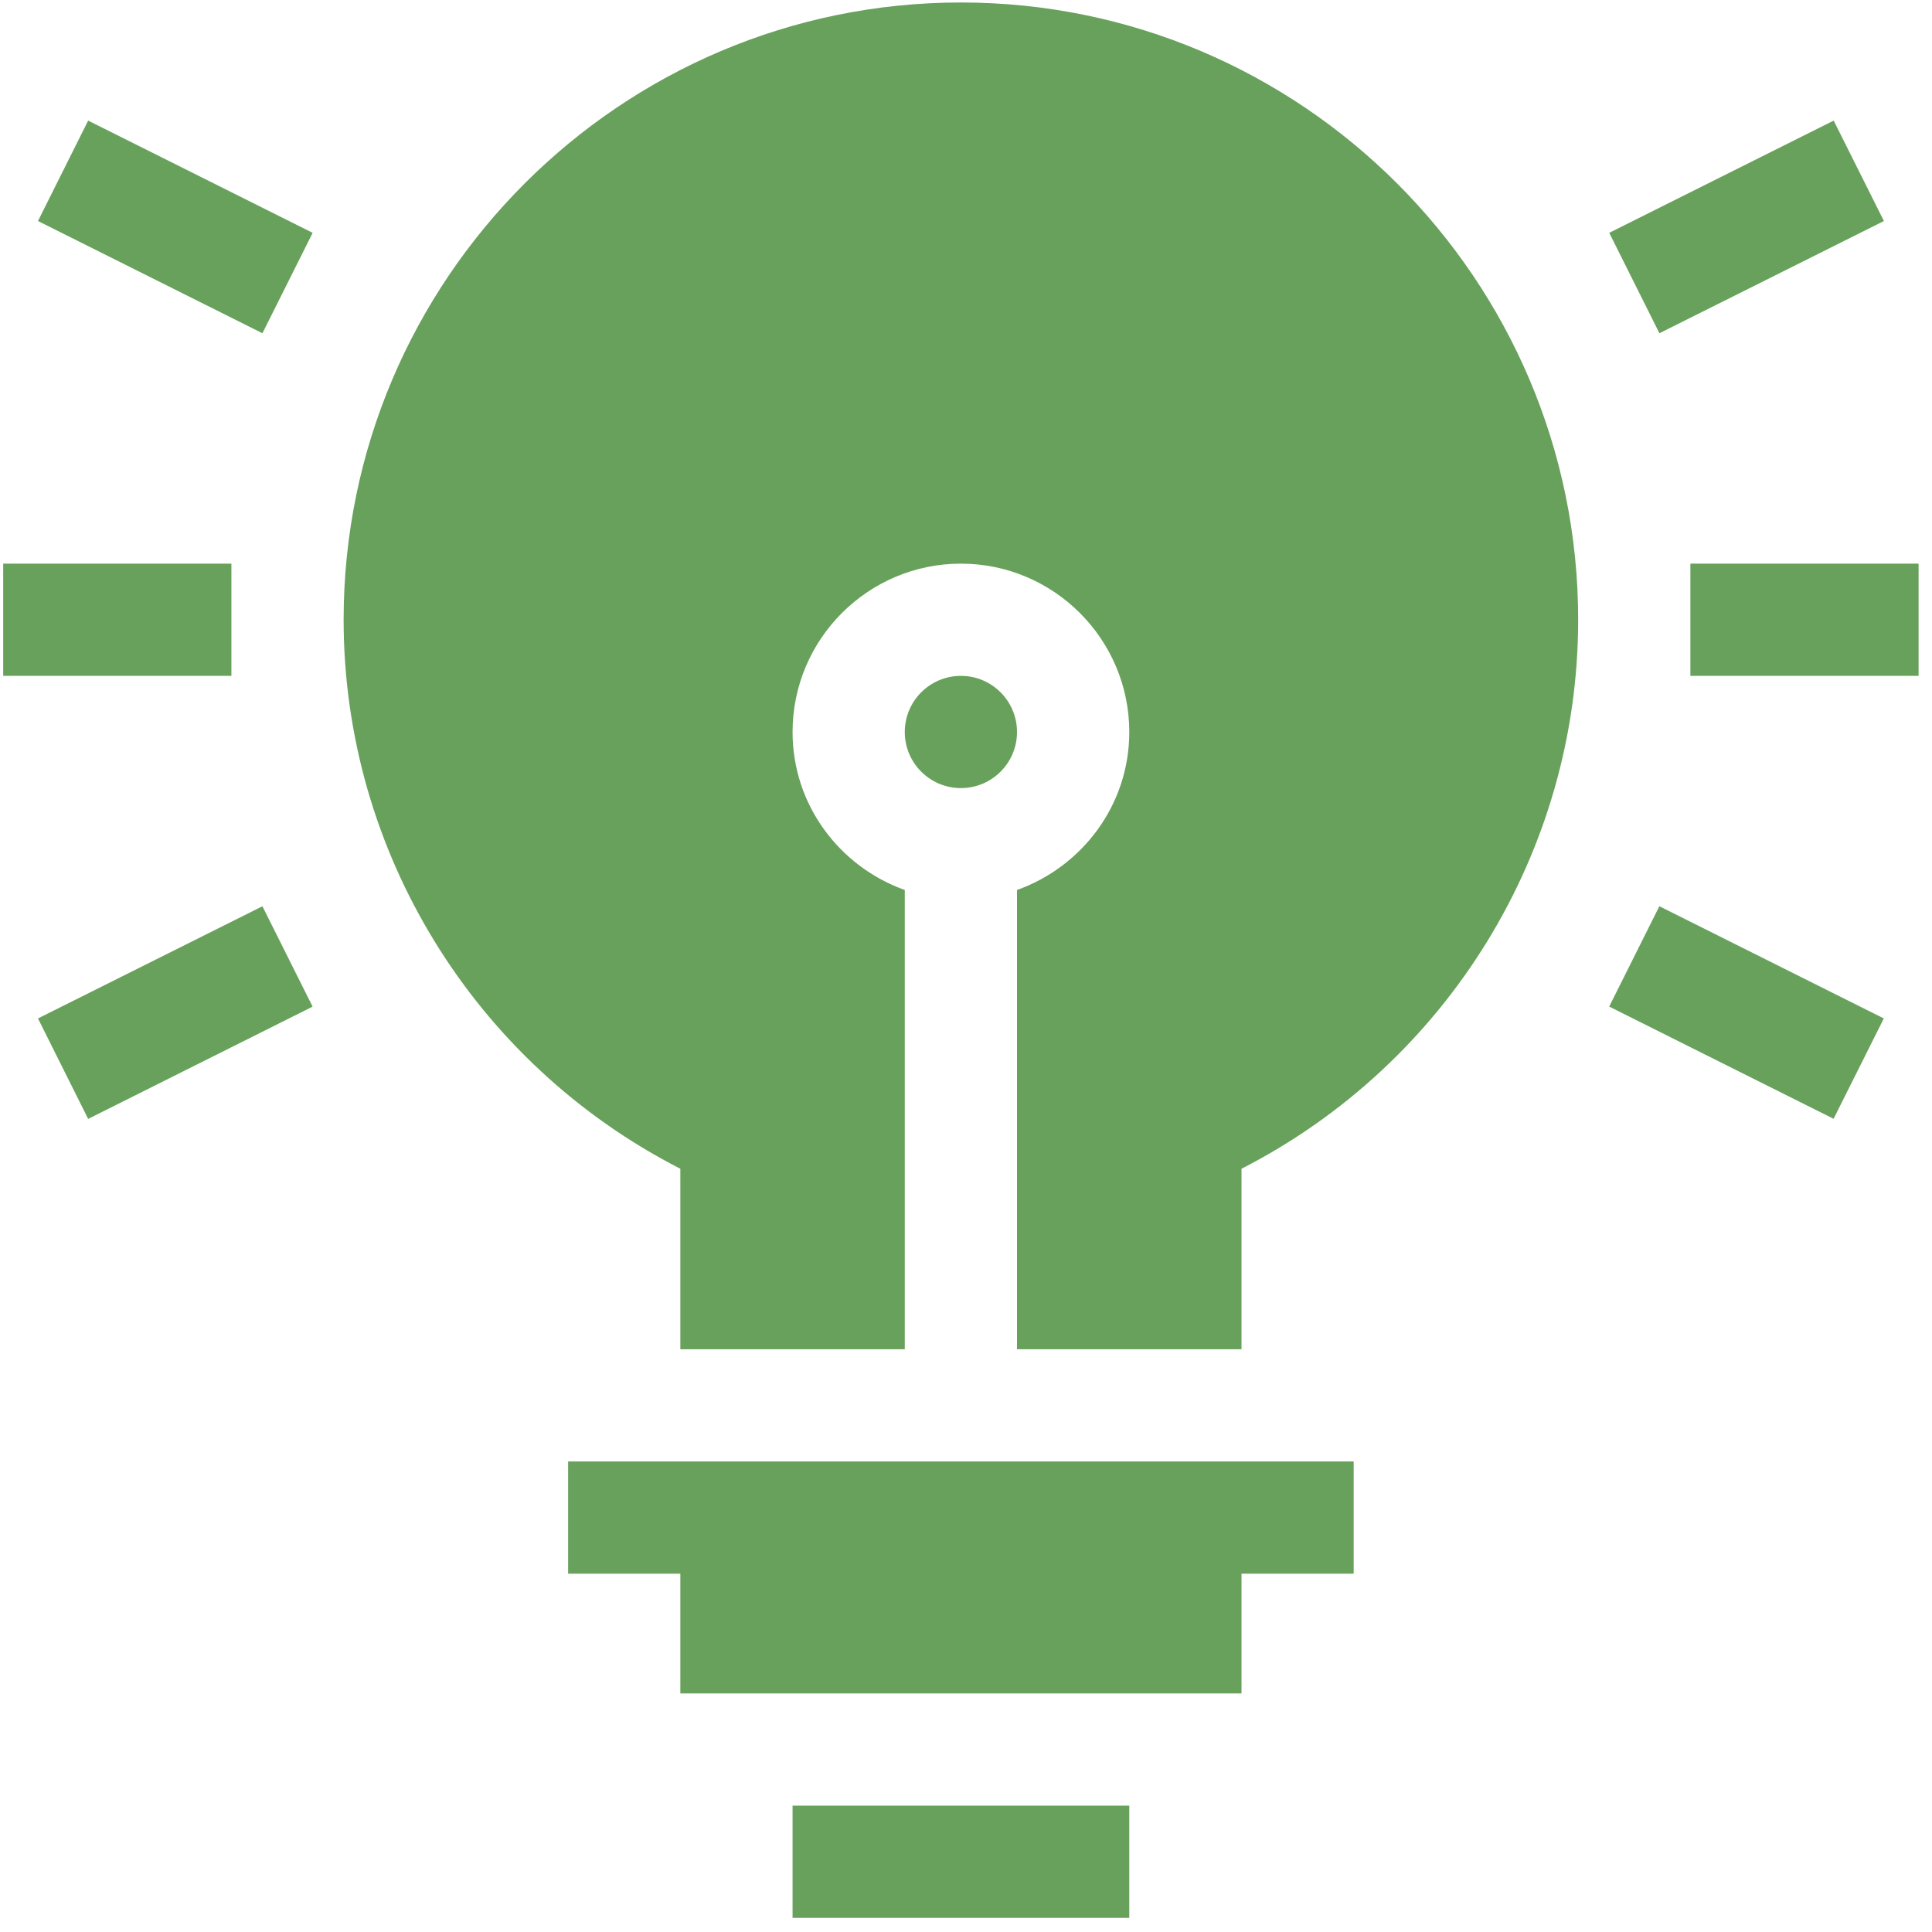 <svg xmlns="http://www.w3.org/2000/svg" width="35" height="35" viewBox="0 0 35 35" fill="none"><path fill-rule="evenodd" clip-rule="evenodd" d="M34.129 4.004L30.062 6.037L29.153 4.218L33.219 2.185L34.129 4.004Z" fill="#68A15B"></path><path fill-rule="evenodd" clip-rule="evenodd" d="M30.061 16.417L34.127 18.45L33.217 20.268L29.152 18.235L30.061 16.417Z" fill="#68A15B"></path><path fill-rule="evenodd" clip-rule="evenodd" d="M30.623 10.211H34.757V12.244H30.623V10.211Z" fill="#68A15B"></path><path fill-rule="evenodd" clip-rule="evenodd" d="M1.597 2.185L5.664 4.218L4.754 6.037L0.688 4.004L1.597 2.185Z" fill="#68A15B"></path><path fill-rule="evenodd" clip-rule="evenodd" d="M1.597 20.27L0.688 18.45L4.754 16.418L5.663 18.236L1.597 20.27Z" fill="#68A15B"></path><path fill-rule="evenodd" clip-rule="evenodd" d="M0.058 10.211H4.192V12.244H0.058V10.211Z" fill="#68A15B"></path><path fill-rule="evenodd" clip-rule="evenodd" d="M17.408 12.244C16.846 12.244 16.391 12.7 16.391 13.261C16.391 13.822 16.846 14.277 17.408 14.277C17.969 14.277 18.424 13.822 18.424 13.261C18.424 12.7 17.969 12.244 17.408 12.244Z" fill="#68A15B"></path><path fill-rule="evenodd" clip-rule="evenodd" d="M22.491 21.173C26.217 19.266 28.59 15.432 28.59 11.227C28.59 5.062 23.573 0.045 17.408 0.045C11.242 0.045 6.225 5.062 6.225 11.227C6.225 15.432 8.598 19.266 12.325 21.173V24.443H16.391V16.123C15.21 15.701 14.358 14.584 14.358 13.261C14.358 11.579 15.726 10.211 17.408 10.211C19.089 10.211 20.458 11.579 20.458 13.261C20.458 14.584 19.605 15.701 18.424 16.123V24.443H22.491L22.491 21.173Z" fill="#68A15B"></path><path fill-rule="evenodd" clip-rule="evenodd" d="M14.358 32.711H20.458V34.744H14.358V32.711Z" fill="#68A15B"></path><path fill-rule="evenodd" clip-rule="evenodd" d="M22.491 30.678V28.509H24.523V26.476H10.292V28.509H12.325V30.678H22.491Z" fill="#68A15B"></path></svg>